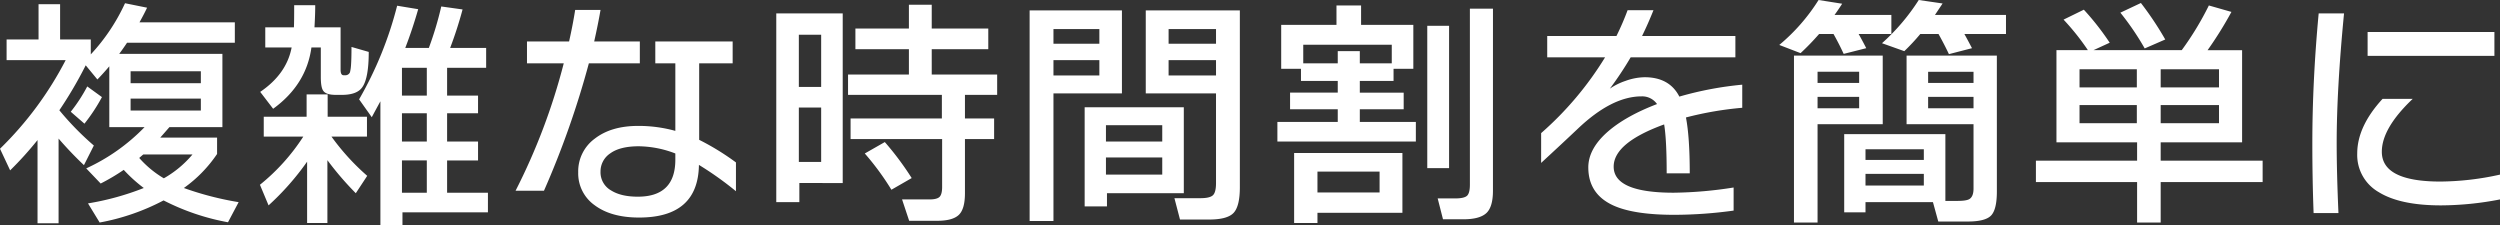 <svg xmlns="http://www.w3.org/2000/svg" viewBox="0 0 1000 90"><rect x="0" y="0" width="1000" height="90" fill="#333333" stroke="none"/><path d="M40.779 38.841a70.877 70.877 0 0 1-7 10.629L28.3 44.7a63.567 63.567 0 0 0 6.6-10.13Zm24.752 32.483a41.917 41.917 0 0 0 11.463-9.536h-19.68q-.609.5-1.623 1.391a40.663 40.663 0 0 0 9.84 8.145Zm21.3-9.735A53.138 53.138 0 0 1 73.544 75.2a123.95 123.95 0 0 0 21.911 5.661l-4.26 8.046a92.667 92.667 0 0 1-25.766-8.741 88.933 88.933 0 0 1-25.563 8.841L35.2 81.358A108.145 108.145 0 0 0 57.517 75.2a58.334 58.334 0 0 1-8.017-7.253 83.187 83.187 0 0 1-9.231 5.464l-5.782-6.06a77.113 77.113 0 0 0 23.331-16.49h-14.1V26.523q-2.432 2.877-4.765 5.265l-4.666-5.662a164.173 164.173 0 0 1-10.55 17.98 114.868 114.868 0 0 0 13.8 14.106l-3.96 7.848a144.821 144.821 0 0 1-10.144-10.63V89.3h-8.42V56.026a138.075 138.075 0 0 1-10.955 12.12L0 59.5a137.771 137.771 0 0 0 26.273-35.46H2.637v-8.245h12.782V1.689h8.622v14.106h12.275v5.96A77.444 77.444 0 0 0 50.01 1.291l8.825 1.788q-1.217 2.583-3.043 5.861h38.142v8.146H50.822q-1.724 2.583-3.145 4.47h41.286v29.3h-21.2q-1.724 1.987-3.652 4.172h22.722Zm-6.49-28.311V28.51h-28.1v4.768Zm0 10.927v-4.768h-28.1v4.768Zm80.442-17.086v11.126h9.941V27.119Zm34.388 57.815h-34.185V90h-8.825V40.53q-1.116 1.987-3.449 6.358l-5.072-7.152a147.649 147.649 0 0 0 15.216-37.45l8.42 1.391q-2.333 8.146-5.173 15.5h9.434a134.615 134.615 0 0 0 4.971-16.589l8.521 1.192a158.839 158.839 0 0 1-4.971 15.4h14.4v7.947H178.84v11.126h12.376V45.3H178.84v11.325h12.376v7.55H178.84v12.911h16.332Zm-24.447-28.311V45.3h-9.941v11.325Zm0 20.464V64.172h-9.941v12.914Zm-44.634-75q0 3.775-.3 8.841h10.448v16.987q0 2.185 1.217 2.185h.507a1.984 1.984 0 0 0 2.029-1.192 15.324 15.324 0 0 0 .406-2.682q.2-2.583.2-7.45l6.9 1.987q0 10.629-2.637 14.205-2.13 2.98-8.115 2.98h-2.435q-3.855 0-4.971-1.589-1.014-1.291-1.014-5.563V18.974h-3.753q-2.029 14.9-15.318 24.536l-5.173-6.755q10.55-7.152 12.579-17.781h-10.55v-8.046h11.463q.1-2.185.1-8.841Zm-3.246 62.583a106.016 106.016 0 0 1-15.419 17.482l-3.449-8.245a81.27 81.27 0 0 0 17.346-19.272H105.5v-7.947h17.143v-8.94h8.42v8.94h15.723v7.947h-14.2a92.487 92.487 0 0 0 14.3 15.7l-4.565 6.954a122.246 122.246 0 0 1-11.361-13.216v25.132h-8.115ZM294.38 76.49a130.771 130.771 0 0 0-14.81-10.53q-.3 21.06-23.94 21.06-11.158 0-17.752-4.917a15.6 15.6 0 0 1-6.594-13.162 16.218 16.218 0 0 1 6.594-13.46q6.594-5.116 17.346-5.116a55.092 55.092 0 0 1 14.912 1.987v-27.02h-8.014V16.59h30.939v8.742h-13.39v30.6a100.633 100.633 0 0 1 14.709 9.04Zm-38.446-51.159h-20.39a355.143 355.143 0 0 1-17.954 50.96h-11.362a247.147 247.147 0 0 0 19.272-50.96h-14.707v-8.742h16.839q1.522-6.755 2.435-12.616h10.144q-.913 5.364-2.536 12.616h18.259Zm14.2 38.543v-2.483a41.772 41.772 0 0 0-14.607-2.881q-7.507 0-11.412 2.831a8.653 8.653 0 0 0-3.905 7.3 8.307 8.307 0 0 0 4.261 7.55q3.956 2.483 10.651 2.483 15.014.001 15.014-14.8Zm128.73-25.927h-12.883v9.437h11.666v8.245h-11.666v21.656q0 6.358-2.485 8.692t-8.572 2.334h-11.26l-2.84-8.543h10.956q3.043 0 4.058-1.043t1.013-3.925V55.629h-36.62v-8.245h36.519v-9.437h-37.533V29.8h24.346V19.669h-21.4v-8.245h21.4V1.888h9.13v9.536h22.621v8.245h-22.622V29.8h26.172Zm-34.186 33.278-8.115 4.669a105.884 105.884 0 0 0-10.651-14.5l8.014-4.57a117.25 117.25 0 0 1 10.752 14.401Zm-27.592 1.987H319.74v7.649h-9.231v-75.5h26.577Zm-8.622-38.444V13.907h-8.927v20.861Zm0 30V43.013h-8.927v21.755ZM495.942 74.9q0 7.55-2.485 10.232t-9.789 2.682H472l-2.232-8.543h10.448q3.652 0 4.92-1.142t1.268-4.917V37.351h-28.1V4.172h37.634Zm-9.535-57.417v-5.861h-18.969v5.861Zm0 12.715V24.04h-18.969v6.16Zm-37.634 7.152h-27.389v51.061h-9.535V4.172h36.924Zm-9.028-19.868v-5.861h-18.361v5.861Zm0 12.715V24.04h-18.361v6.16Zm33.78 47.086h-30.737v5.267h-8.927V42.914h39.663Zm-8.625-20.66v-6.556h-22.52v6.556Zm0 13.212V62.98h-22.52v6.854Zm132.28 6.456q0 6.556-2.688 8.99t-9.18 2.434H577.2l-2.13-8.344h6.9q3.652 0 4.818-1.043t1.167-4.421V3.477h9.231Zm-17.549-9.04h-8.724v-56.92h8.724ZM521.3 25.331h13.8v-4.868h8.825v4.868h12.782v-7.45H521.3Zm45.04 31.291h-55.384v-7.848H535.1v-5.066h-19.072v-6.656H535.1v-4.669h-14.71v-4.868h-7.912V9.934h22.114V2.186h9.84v7.748h20.9v17.583h-7.912v4.868h-13.496v4.669h17.549v6.656h-17.549v5.066h22.418Zm-5.376 28.51h-33.981v4.073h-9.333V61.192h43.315Zm-9.13-8.146v-8.344h-24.851v8.344ZM696.9 43.113a134.743 134.743 0 0 0-22.52 3.874q1.522 7.848 1.522 22.351h-9.231q0-13.51-1.014-19.57-20.187 7.351-20.187 16.887 0 10.43 24.041 10.43A163.131 163.131 0 0 0 693.447 75v9.238a175.7 175.7 0 0 1-23.737 1.689q-16.23 0-24.447-3.775-9.941-4.57-9.941-15.2 0-7.45 7.811-14.3 7.2-6.258 19.68-11.026a7.216 7.216 0 0 0-6.188-3.079q-11.869 0-25.462 12.914-5.985 5.662-14.709 13.709V53.245a131.042 131.042 0 0 0 25.563-30.3h-23.129V14.4h27.693a107.771 107.771 0 0 0 4.463-10.331h10.347q-2.13 5.364-4.565 10.331h37.33v8.543h-41.894a135.064 135.064 0 0 1-8.318 12.517 25.2 25.2 0 0 1 6.188-3.079 23.6 23.6 0 0 1 7.709-1.49q9.941 0 13.9 7.748a135.877 135.877 0 0 1 25.159-4.765Zm80.138-41.722-3.043 4.57h28.4v7.649h-16.637q1.116 1.987 3.043 5.662l-9.231 2.384q-1.826-3.874-4.159-8.046h-7.3a83.848 83.848 0 0 1-6.391 6.854l-8.927-3.179A83.035 83.035 0 0 0 767.5 0Zm-40.17.1q-1.725 2.682-3.043 4.47h22.723v7.649h-13.091q1.42 2.483 3.043 5.662l-9.028 2.285q-1.724-3.775-4.058-7.947h-5.782a101.843 101.843 0 0 1-7.405 7.649l-8.521-3.278A75.814 75.814 0 0 0 727.429 0Zm32.664 62.483V59.7H746.2v4.272Zm0 10.232v-4.669H746.2v4.669Zm29.215 2.384q0 7.152-2.282 9.586t-9.383 2.434h-11.773l-2.13-7.748H746.2v4.072h-8.521V53.642h40.471v26.722h4.768q3.55 0 4.768-.7 1.724-.989 1.724-4.264V49.669h-26.78V22.252h36.113Zm-9.337-43.411v-4.47h-18.158v4.47Zm0 10.132v-4.57h-18.158v4.57Zm-36.316 6.358h-26.07v39.338h-9.434V22.252h35.5Zm-9.434-16.49v-4.47h-16.636v4.47Zm0 10.132v-4.57h-16.636v4.57ZM866.1 15.795l-8.217 3.576a107.179 107.179 0 0 0-9.738-14.3l8.217-3.874a127.415 127.415 0 0 1 9.738 14.598Zm38.953 57.02h-40.78v16.192h-9.434V72.815h-40.475v-8.543h40.475v-7.351h-32.258V20.066h12.579a95.42 95.42 0 0 0-9.738-12.219l8.115-3.974a106.378 106.378 0 0 1 10.347 13.212l-6.492 2.98h35.3a120.279 120.279 0 0 0 10.854-17.881l9.028 2.583a150.468 150.468 0 0 1-9.535 15.3h13.8v36.854h-32.566v7.351h40.779ZM887.6 34.967v-7.252h-23.327v7.252Zm0 14.3V42.02h-23.327v7.252Zm-32.867-14.3v-7.252h-22.921v7.252Zm0 14.3V42.02h-22.921v7.252Zm143.031-26.921h-50.72V12.81h50.72ZM1000 79.768a125.029 125.029 0 0 1-23.636 2.384q-16.332 0-24.9-5.315a17.1 17.1 0 0 1-8.572-15.447q0-10.828 10.144-21.854H965.1Q952.729 51.258 952.729 60.7q0 11.921 23.433 11.921a112.5 112.5 0 0 0 23.839-2.781Zm-62.386-74.4q-2.942 30.3-2.942 51.854 0 11.722.71 28.013h-9.941q-.507-13.51-.507-27.815 0-24.934 2.536-52.053Z" fill="#fff"/></svg>
